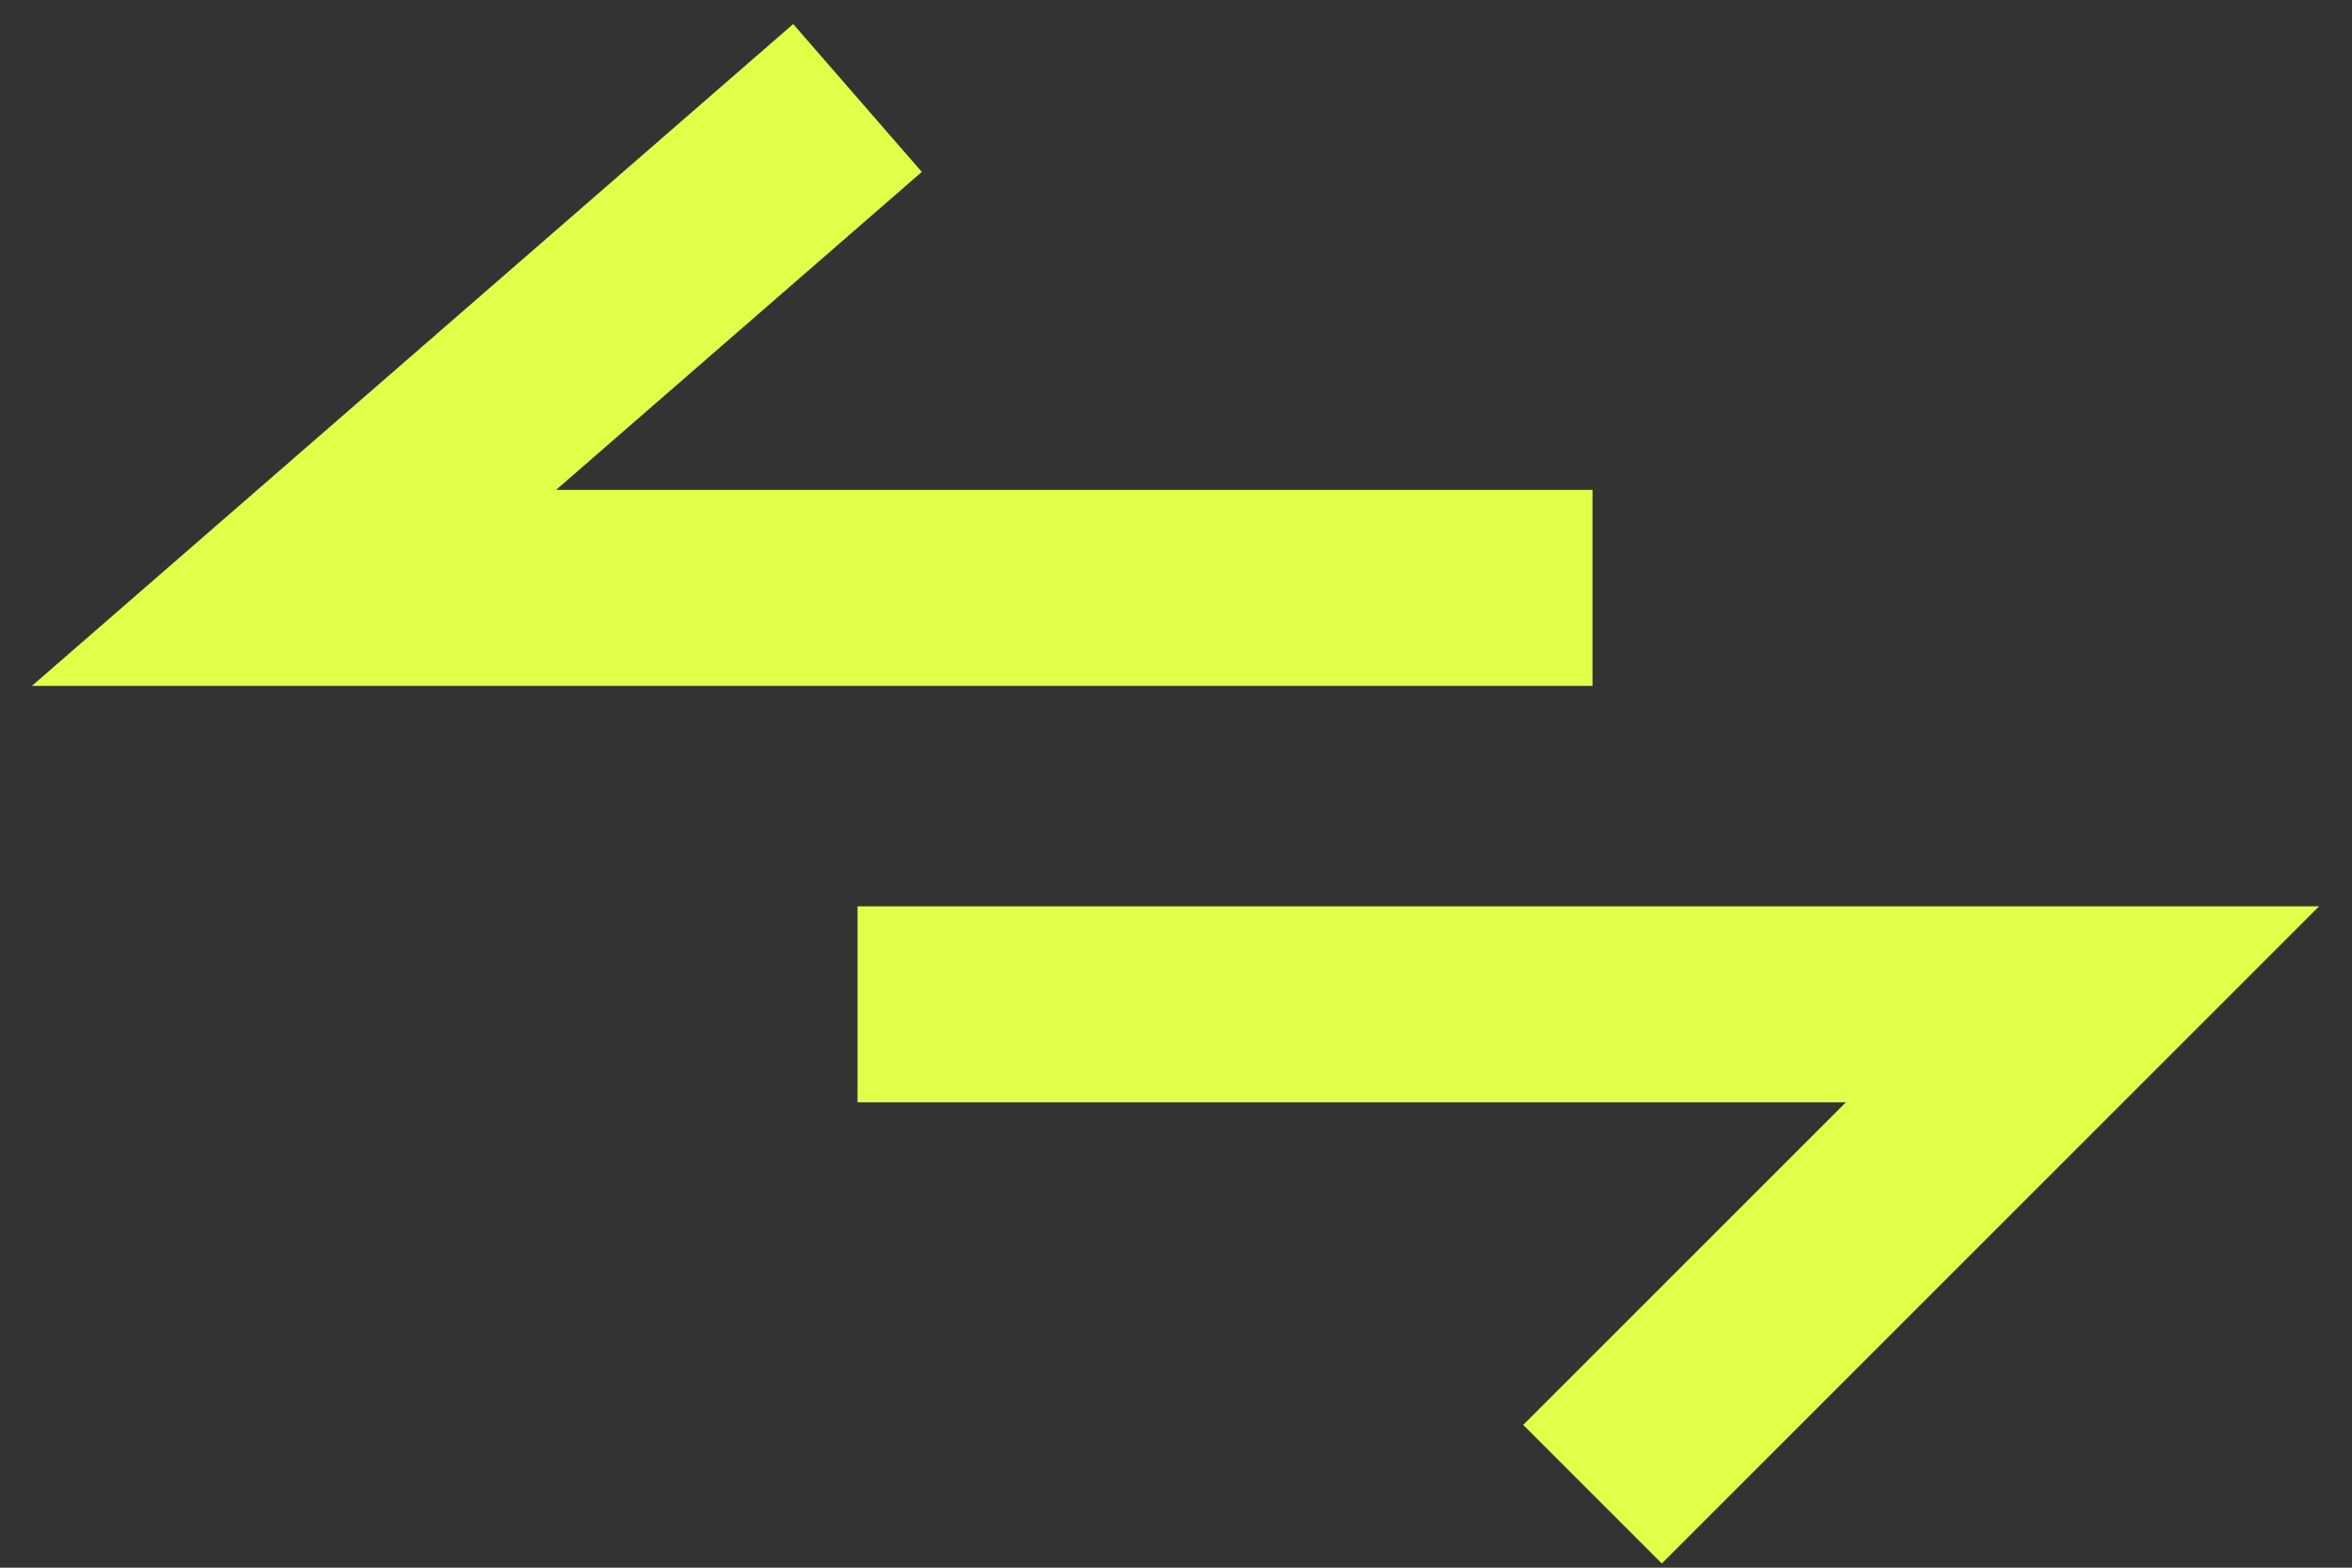 <svg width="48" height="32" viewBox="0 0 48 32" fill="none" xmlns="http://www.w3.org/2000/svg">
<rect x="0" y="0" width="48" height="32" fill="#333333" stroke="none"/>
<path d="M32.5 12H6L17.5 2M17.5 20.5H42.5L32.5 30.5" stroke="#E1FF49" stroke-width="4"/>
</svg>
